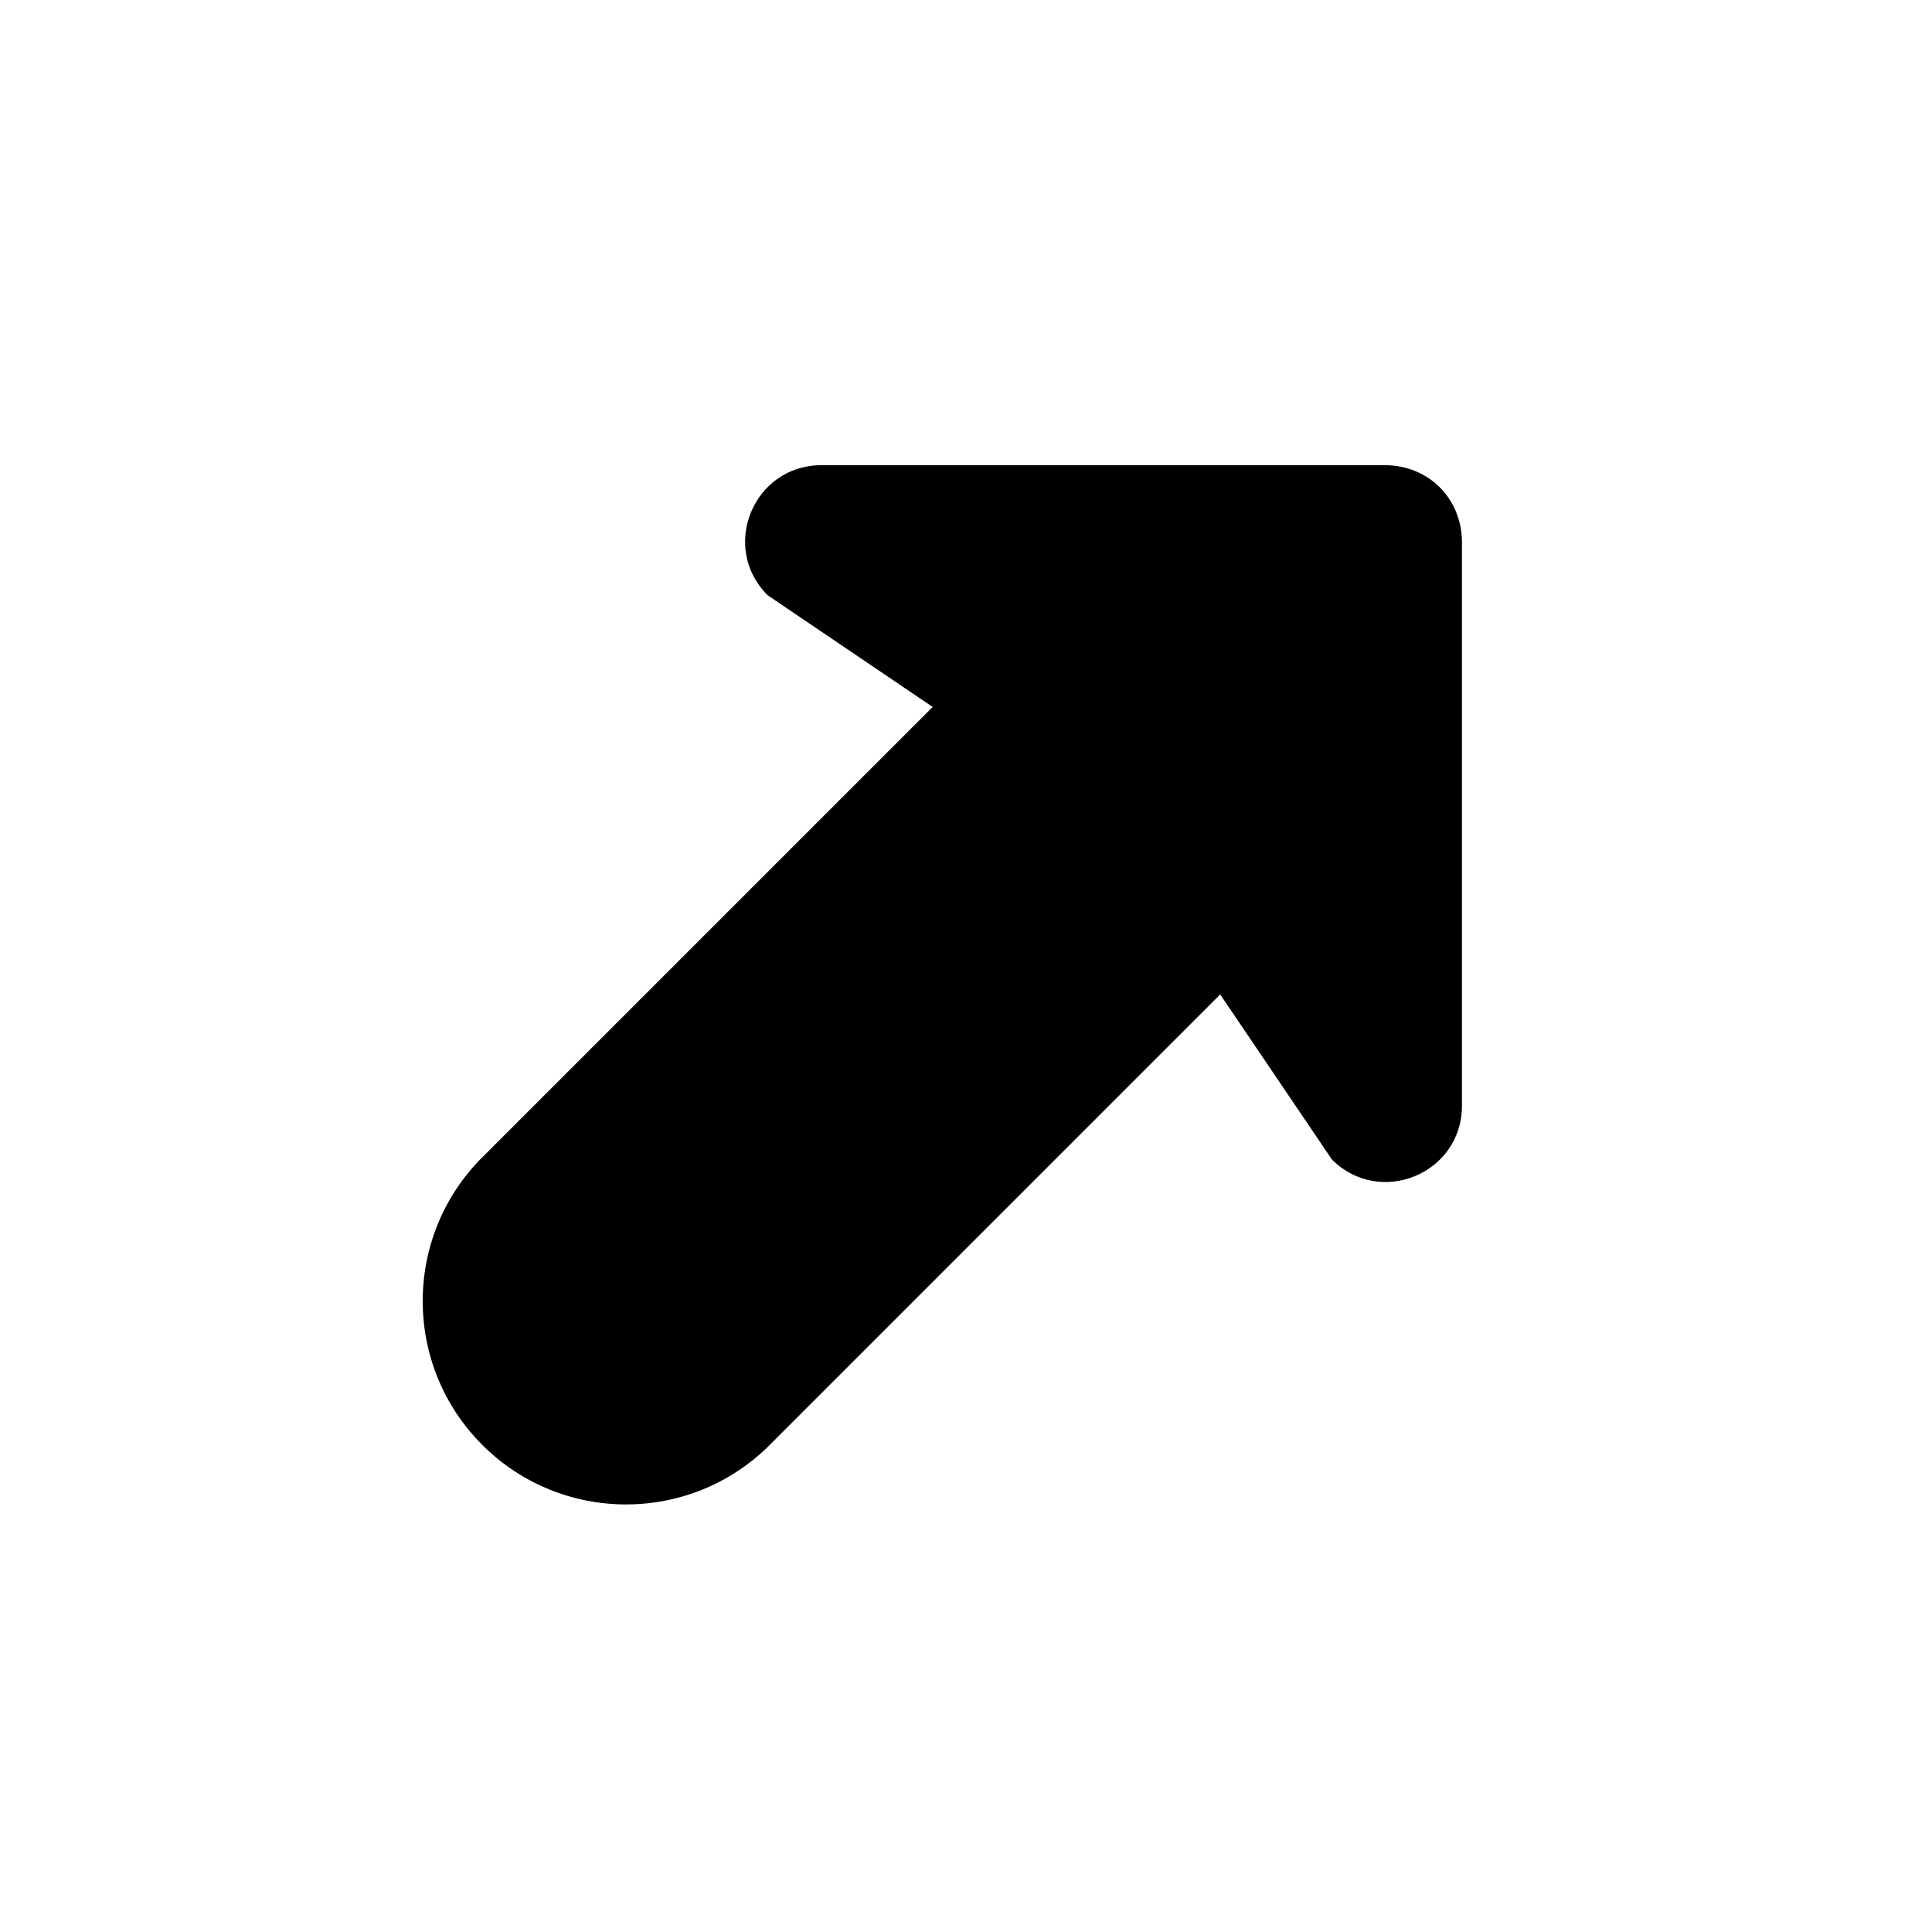 <?xml version="1.0" encoding="UTF-8"?>
<!-- Uploaded to: ICON Repo, www.iconrepo.com, Generator: ICON Repo Mixer Tools -->
<svg fill="#000000" width="800px" height="800px" version="1.1" viewBox="144 144 512 512" xmlns="http://www.w3.org/2000/svg">
 <path d="m271.81 450.71 119.36-119.36-43.754-29.613c-12.691-12.691-3.785-34.402 14.191-34.457h149.62c5.621 0.055 10.691 2.227 14.305 5.84 3.676 3.676 5.84 8.738 5.902 14.359v149.62c-0.055 17.98-21.766 26.883-34.457 14.191l-29.613-43.754-119.36 119.37c-21.043 21.043-55.16 21.043-76.203 0-21.039-21.047-21.039-55.164 0-76.207z"/>
</svg>